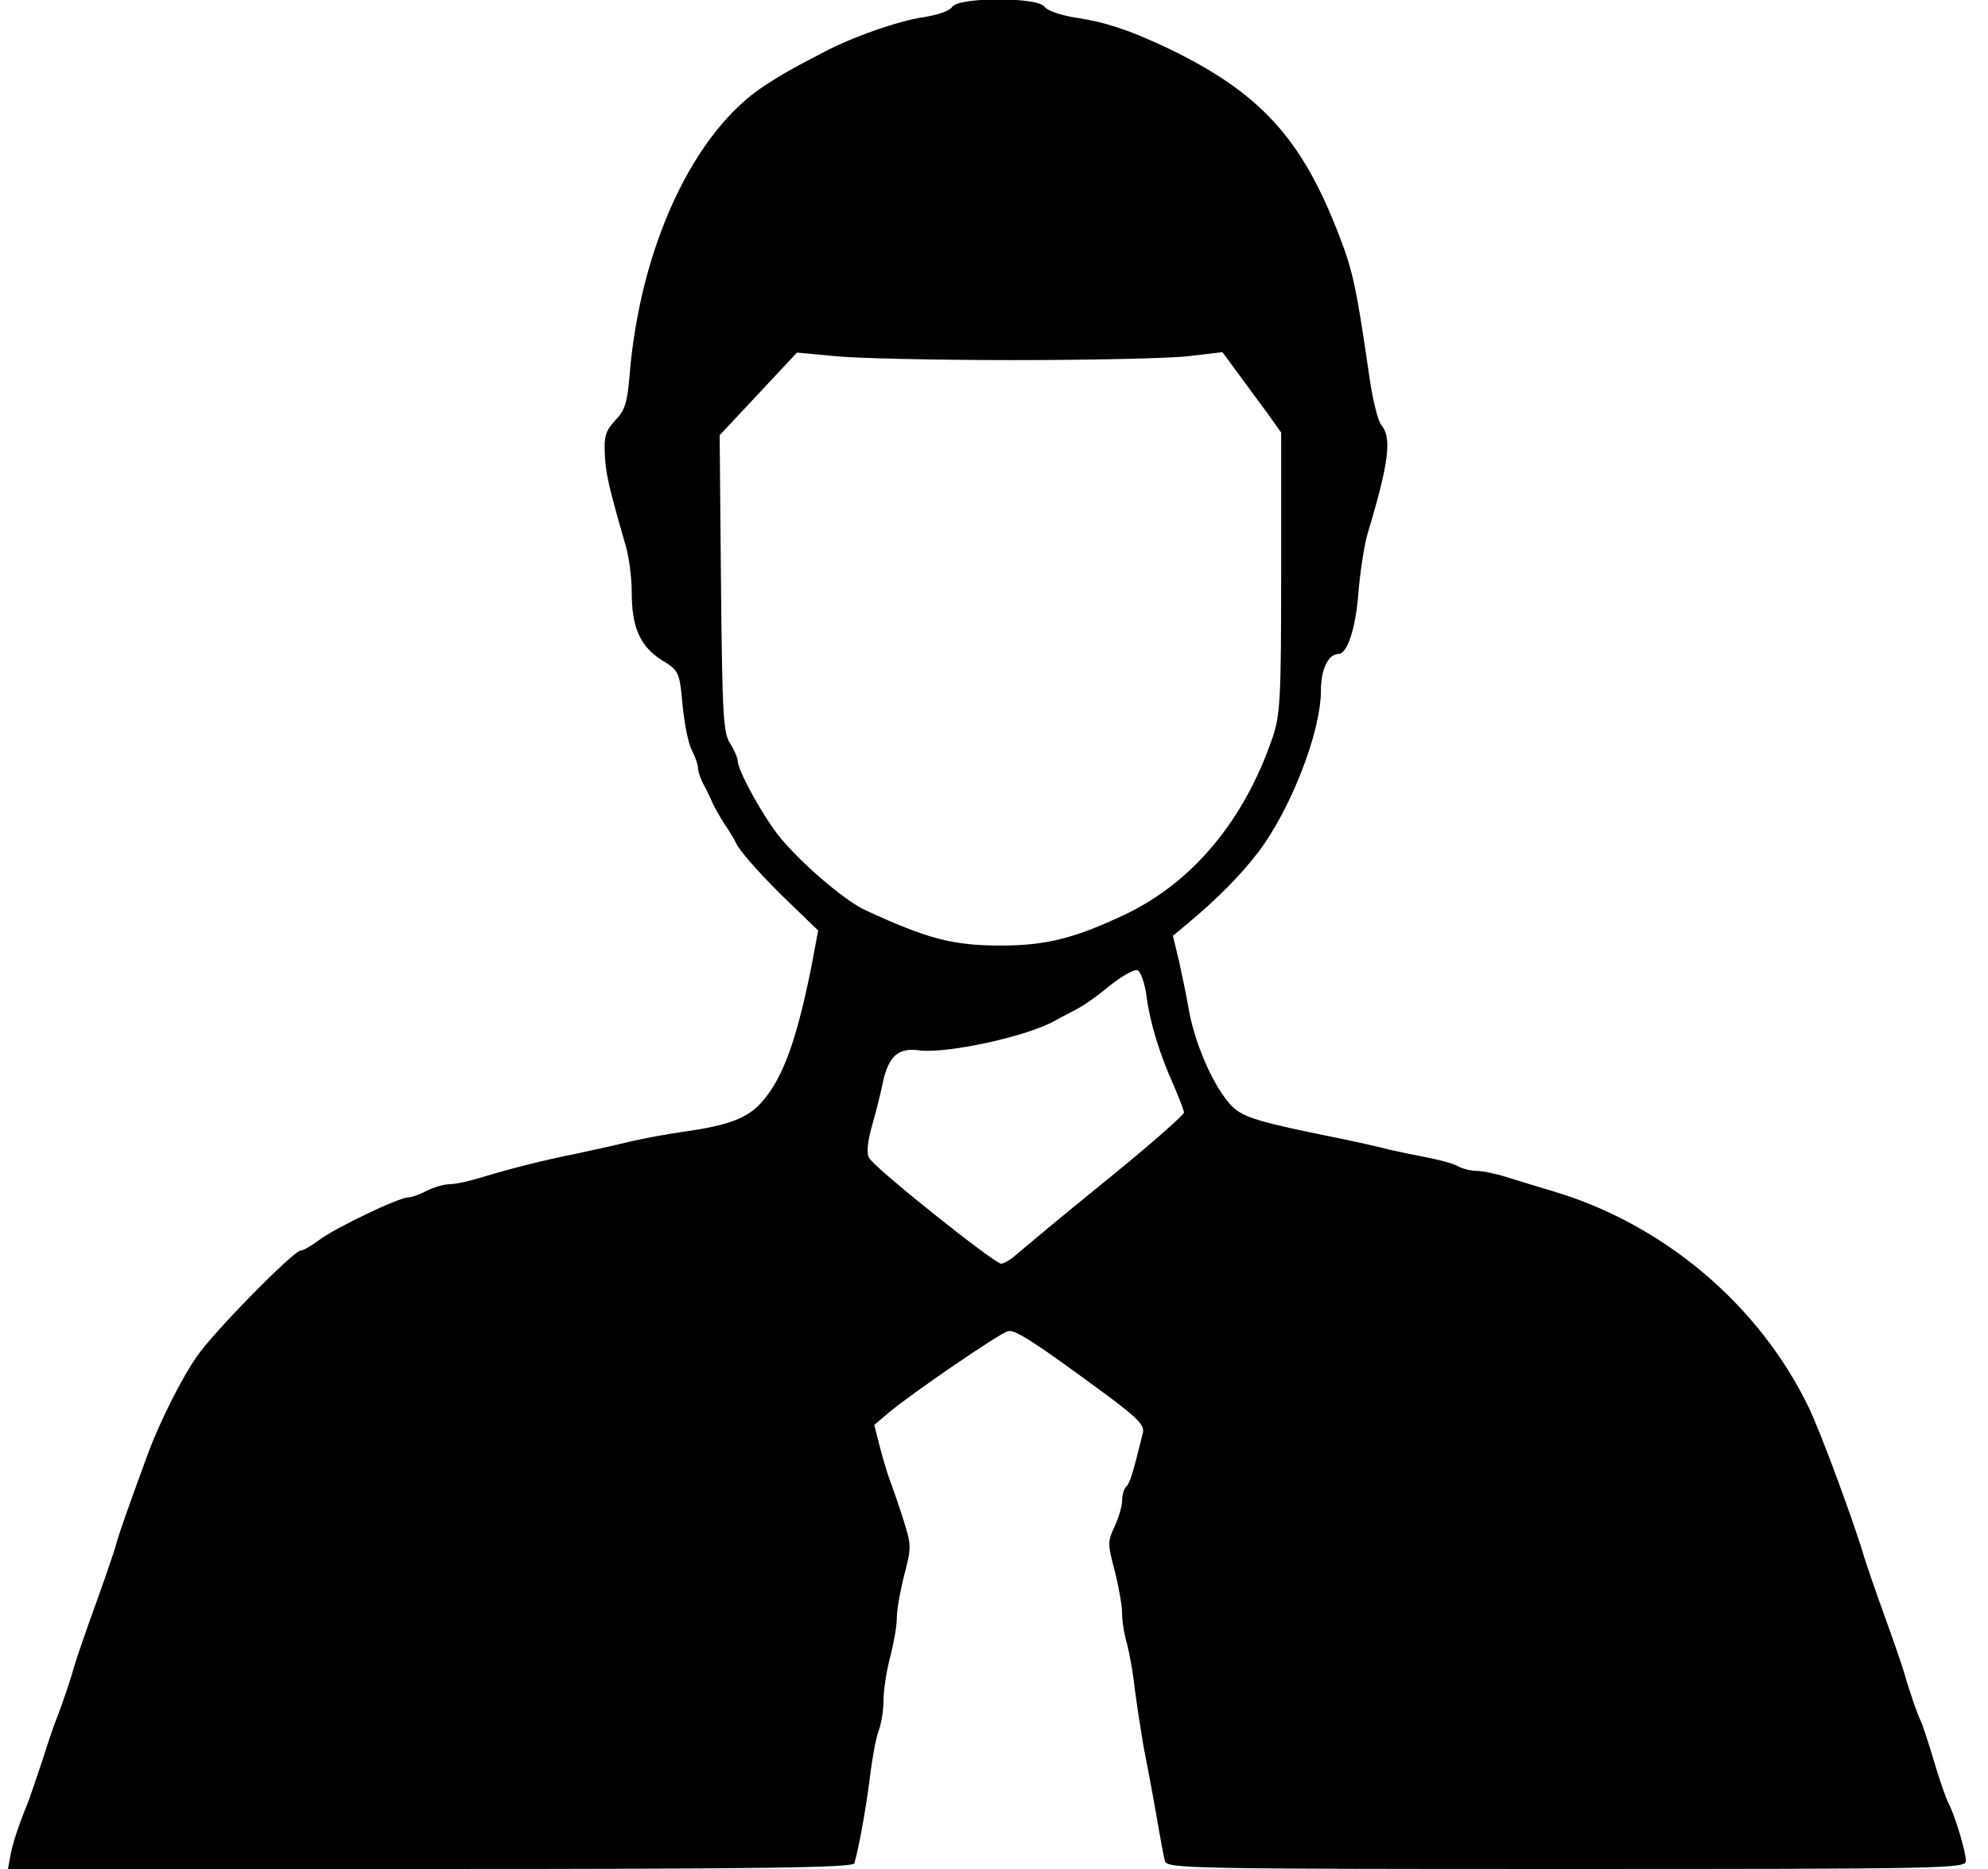 <?xml version="1.0" standalone="no"?>
<!DOCTYPE svg PUBLIC "-//W3C//DTD SVG 20010904//EN"
 "http://www.w3.org/TR/2001/REC-SVG-20010904/DTD/svg10.dtd">
<svg version="1.0" xmlns="http://www.w3.org/2000/svg"
 width="450pt" height="423pt" viewBox="0 0 450 423"
 preserveAspectRatio="xMidYMid meet">
<g transform="translate(0,423) scale(0.1,-0.1)"
fill="#000000" stroke="none">
<path d="M2155 4214 c-6 -9 -33 -18 -65 -23 -56 -8 -165 -46 -231 -82 -73 -38
-85 -45 -127 -72 -161 -104 -283 -364 -307 -657 -5 -62 -11 -80 -33 -102 -21
-23 -25 -36 -23 -75 2 -44 8 -72 47 -207 8 -26 14 -75 14 -107 0 -79 19 -122
68 -153 39 -24 40 -26 47 -101 4 -42 13 -88 21 -103 8 -15 14 -33 14 -40 0 -8
6 -26 14 -40 8 -15 17 -34 20 -42 4 -8 15 -28 26 -45 11 -16 23 -36 26 -43 10
-21 64 -81 128 -142 l58 -56 -16 -85 c-34 -168 -65 -252 -114 -306 -32 -34
-73 -50 -172 -64 -36 -5 -92 -15 -125 -23 -33 -8 -87 -20 -120 -27 -72 -14
-154 -35 -216 -54 -26 -8 -57 -15 -70 -15 -13 0 -37 -7 -53 -15 -15 -8 -34
-15 -42 -15 -21 0 -165 -69 -201 -96 -17 -13 -36 -24 -42 -24 -16 0 -201 -188
-236 -241 -34 -48 -84 -149 -109 -216 -44 -120 -66 -181 -76 -218 -5 -16 -25
-75 -45 -130 -20 -55 -40 -113 -45 -130 -9 -32 -26 -84 -42 -125 -6 -14 -21
-59 -34 -100 -14 -41 -28 -84 -33 -95 -18 -44 -34 -91 -38 -118 l-5 -27 956 0
c757 0 957 3 960 13 12 42 29 142 36 202 5 39 13 83 19 98 6 16 11 47 11 70 0
23 7 67 15 97 8 30 15 70 15 88 0 19 8 63 17 98 16 61 16 67 -1 121 -10 32
-23 69 -28 83 -6 14 -17 50 -25 80 l-14 55 33 28 c51 43 250 179 269 184 16 5
58 -22 225 -145 71 -53 85 -68 81 -85 -23 -93 -29 -113 -38 -122 -5 -5 -9 -19
-9 -32 0 -12 -8 -38 -17 -58 -16 -34 -16 -39 0 -99 9 -36 17 -79 17 -98 0 -18
5 -49 11 -68 5 -19 14 -66 18 -105 5 -38 14 -95 19 -125 6 -30 19 -98 28 -150
9 -52 18 -103 21 -112 4 -17 56 -18 909 -18 854 0 904 1 904 18 0 21 -25 103
-38 128 -6 11 -21 53 -33 94 -12 41 -26 82 -29 90 -10 20 -30 79 -40 115 -5
17 -25 75 -45 130 -20 55 -40 114 -45 130 -20 70 -99 285 -126 340 -112 232
-329 415 -579 489 -33 10 -80 24 -105 32 -25 8 -55 14 -68 14 -13 0 -32 5 -43
11 -11 6 -41 14 -67 19 -26 5 -65 13 -87 18 -22 6 -76 18 -120 27 -174 35
-210 46 -235 70 -40 39 -86 141 -100 225 -4 25 -14 71 -21 104 l-14 58 30 25
c70 58 123 112 163 164 74 98 142 272 142 366 0 49 17 83 40 83 20 0 39 59 45
140 4 47 13 105 20 130 50 166 56 220 31 249 -7 9 -19 57 -26 106 -29 200 -37
240 -68 320 -85 223 -181 327 -393 428 -83 39 -137 57 -204 67 -33 5 -65 16
-71 25 -16 22 -195 22 -209 -1z m140 -799 c176 0 354 4 396 9 l76 9 34 -46
c19 -26 49 -67 67 -91 l32 -45 0 -316 c0 -286 -2 -321 -19 -373 -64 -188 -181
-329 -335 -402 -114 -54 -179 -70 -281 -70 -108 0 -165 15 -304 79 -55 25
-170 127 -210 185 -40 57 -81 136 -81 153 0 7 -8 26 -17 40 -16 24 -18 63 -21
363 l-3 335 88 94 87 93 86 -8 c47 -5 229 -9 405 -9z m300 -1438 c8 -62 30
-133 62 -204 12 -28 23 -56 23 -61 0 -5 -71 -68 -157 -138 -155 -126 -173
-142 -222 -183 -13 -12 -29 -21 -35 -21 -16 1 -290 219 -299 240 -6 10 -3 40
8 76 9 32 20 76 24 97 13 57 35 76 80 70 62 -9 250 32 311 68 8 5 29 15 45 24
17 8 52 33 78 55 27 21 54 37 62 34 7 -3 16 -28 20 -57z"/>
</g>
</svg>
